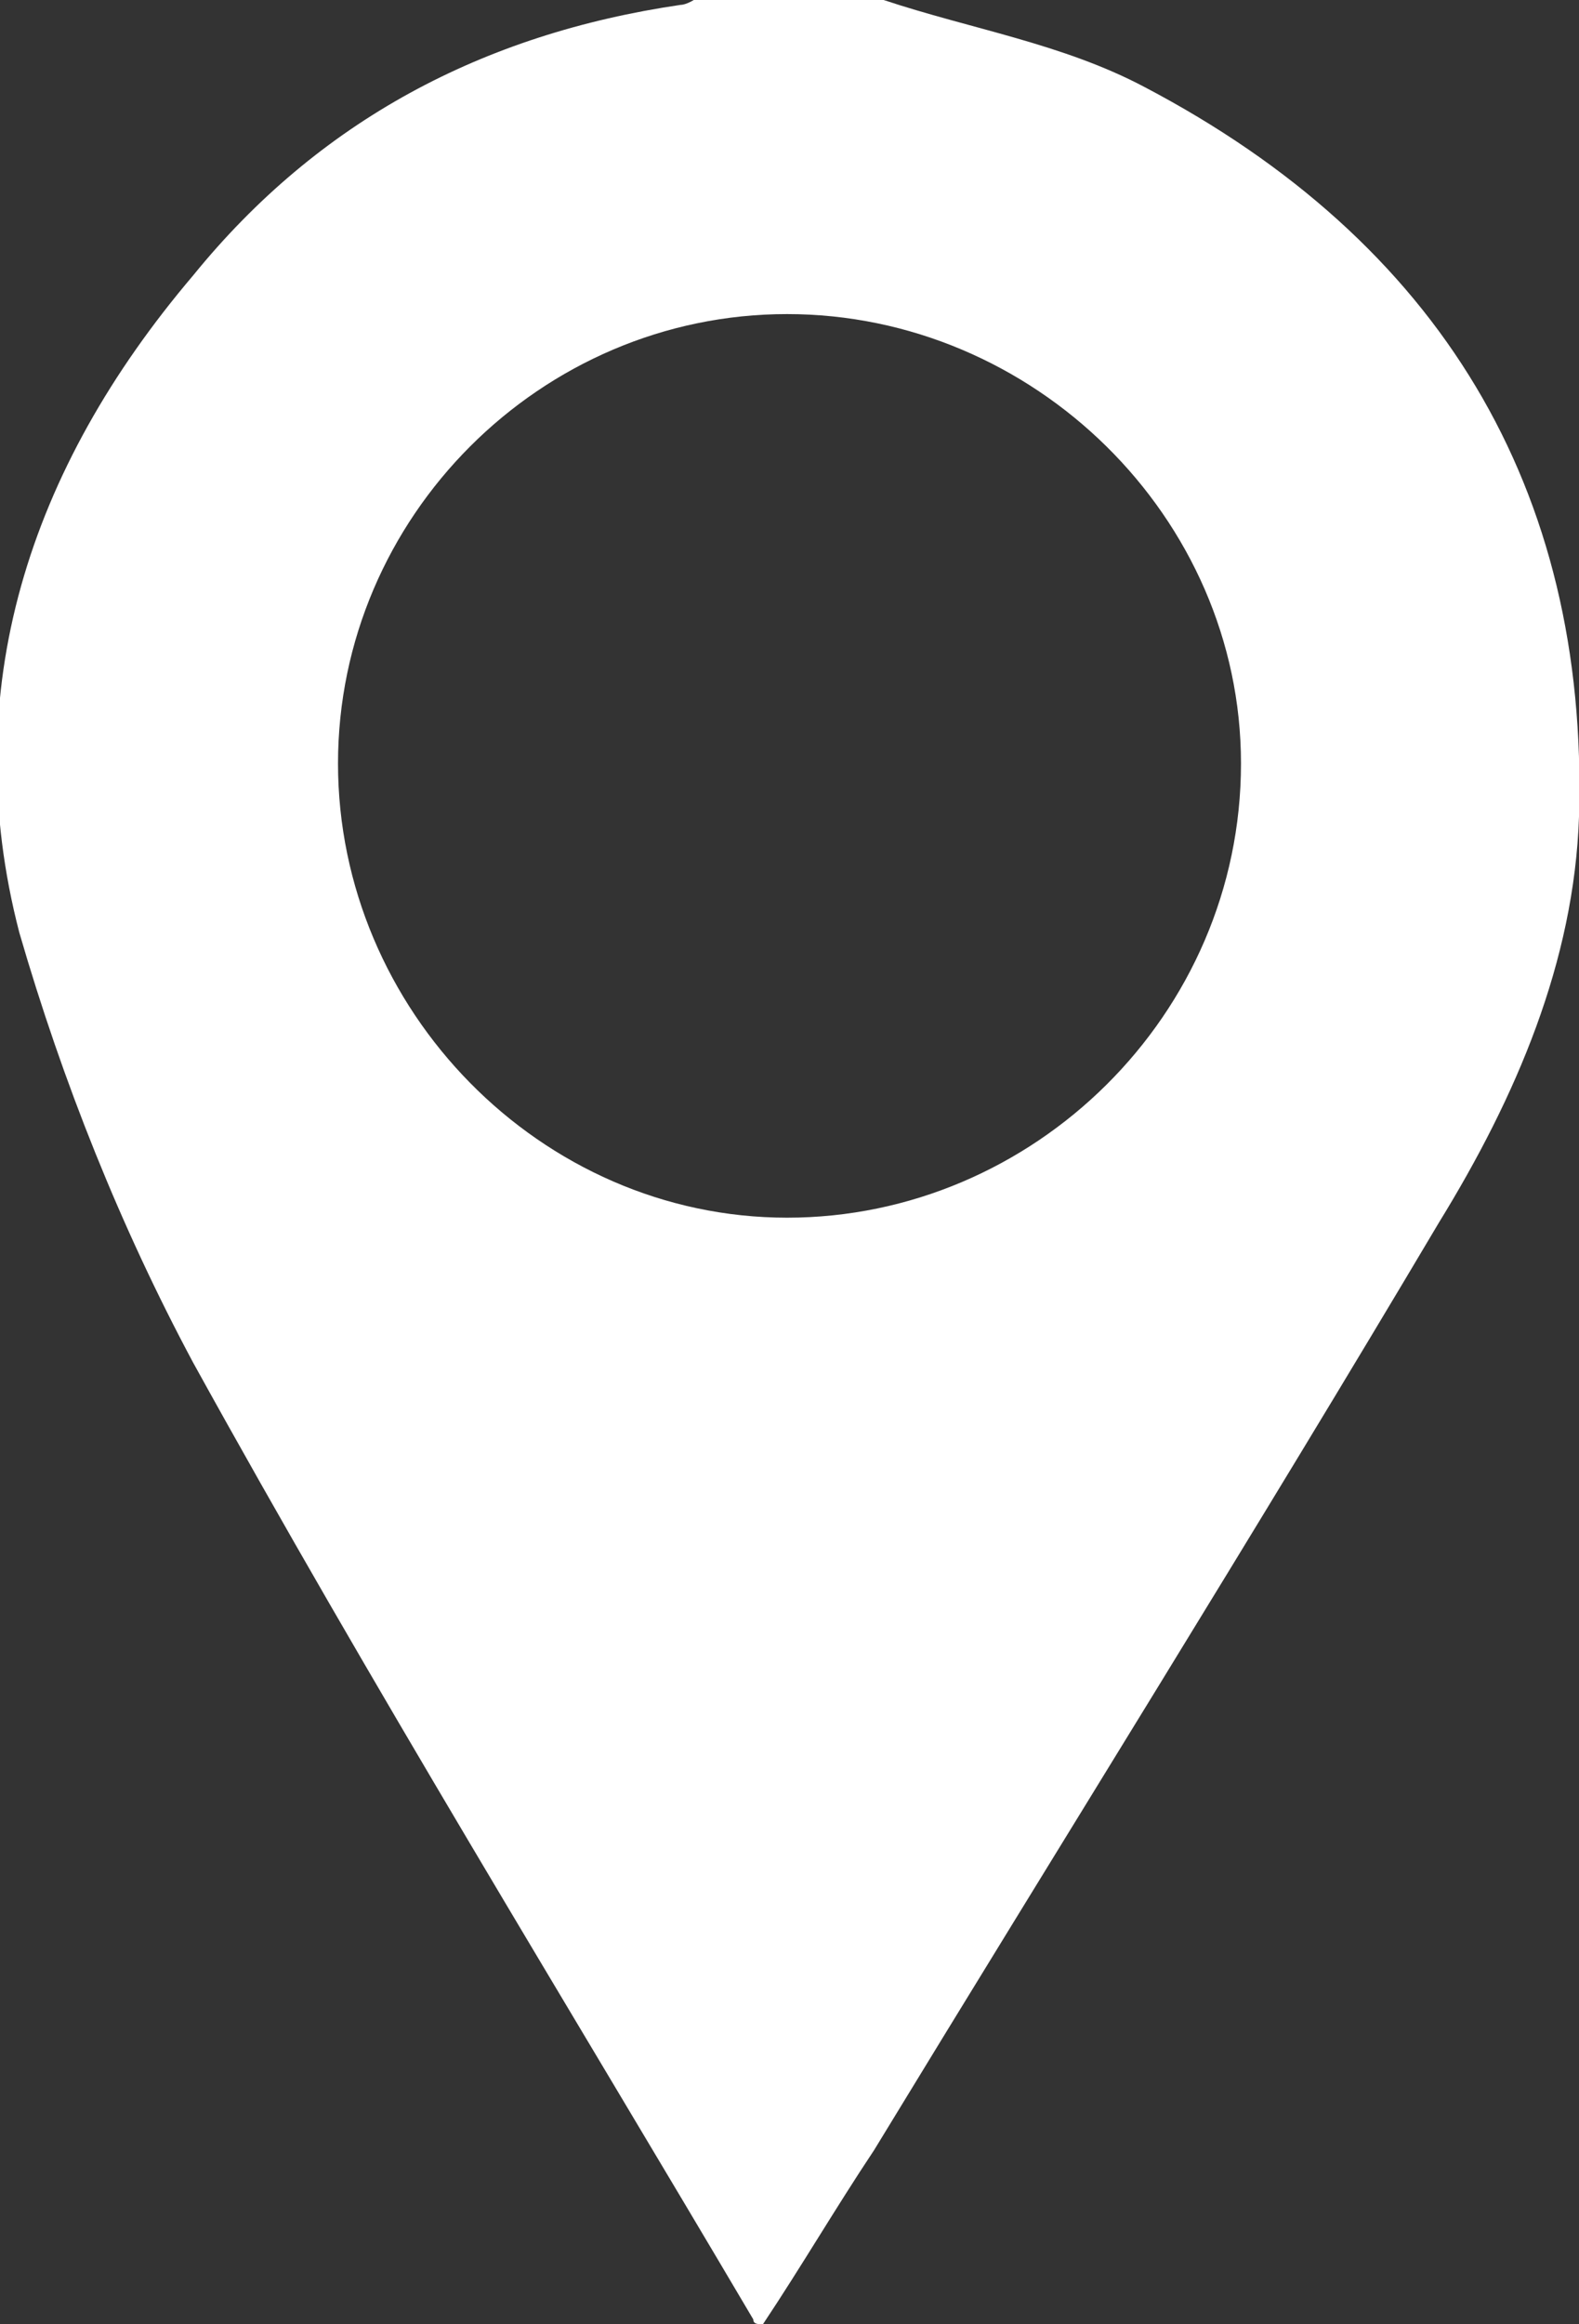 <?xml version="1.0" encoding="utf-8"?>
<!-- Generator: $$$/GeneralStr/196=Adobe Illustrator 27.6.0, SVG Export Plug-In . SVG Version: 6.00 Build 0)  -->
<svg version="1.1" id="圖層_1" xmlns="http://www.w3.org/2000/svg" xmlns:xlink="http://www.w3.org/1999/xlink" x="0px" y="0px"
	 viewBox="0 0 32.7 48.1" style="enable-background:new 0 0 32.7 48.1;" xml:space="preserve">
<rect x="0" y="0" width="32.7" height="48.1" fill="#333333" stroke="none"/>
<style type="text/css">
	.st0{fill:#FFFFFF;}
</style>
<path class="st0" d="M18.3,0c1.8,0.6,3.7,0.9,5.4,1.8c6.1,3.2,9.2,8.3,9,15.1c-0.1,3-1.3,5.8-2.9,8.4c-3.8,6.4-7.8,12.8-11.7,19.2
	c-0.8,1.2-1.5,2.4-2.3,3.6c-0.1,0-0.2,0-0.2-0.1c-3.9-6.6-7.9-13.1-11.6-19.8c-1.5-2.8-2.7-5.8-3.6-8.9C-0.9,14.3,0.6,9.7,4,5.7
	c2.6-3.2,6-5,10.1-5.6c0.1,0,0.3-0.1,0.4-0.2H18.3z M16.3,6.5c-5.1,0-9.3,4.2-9.3,9.3c0,5.1,4.2,9.4,9.3,9.4c5.1,0,9.4-4.2,9.4-9.4
	C25.7,10.7,21.4,6.5,16.3,6.5"/>
</svg>
